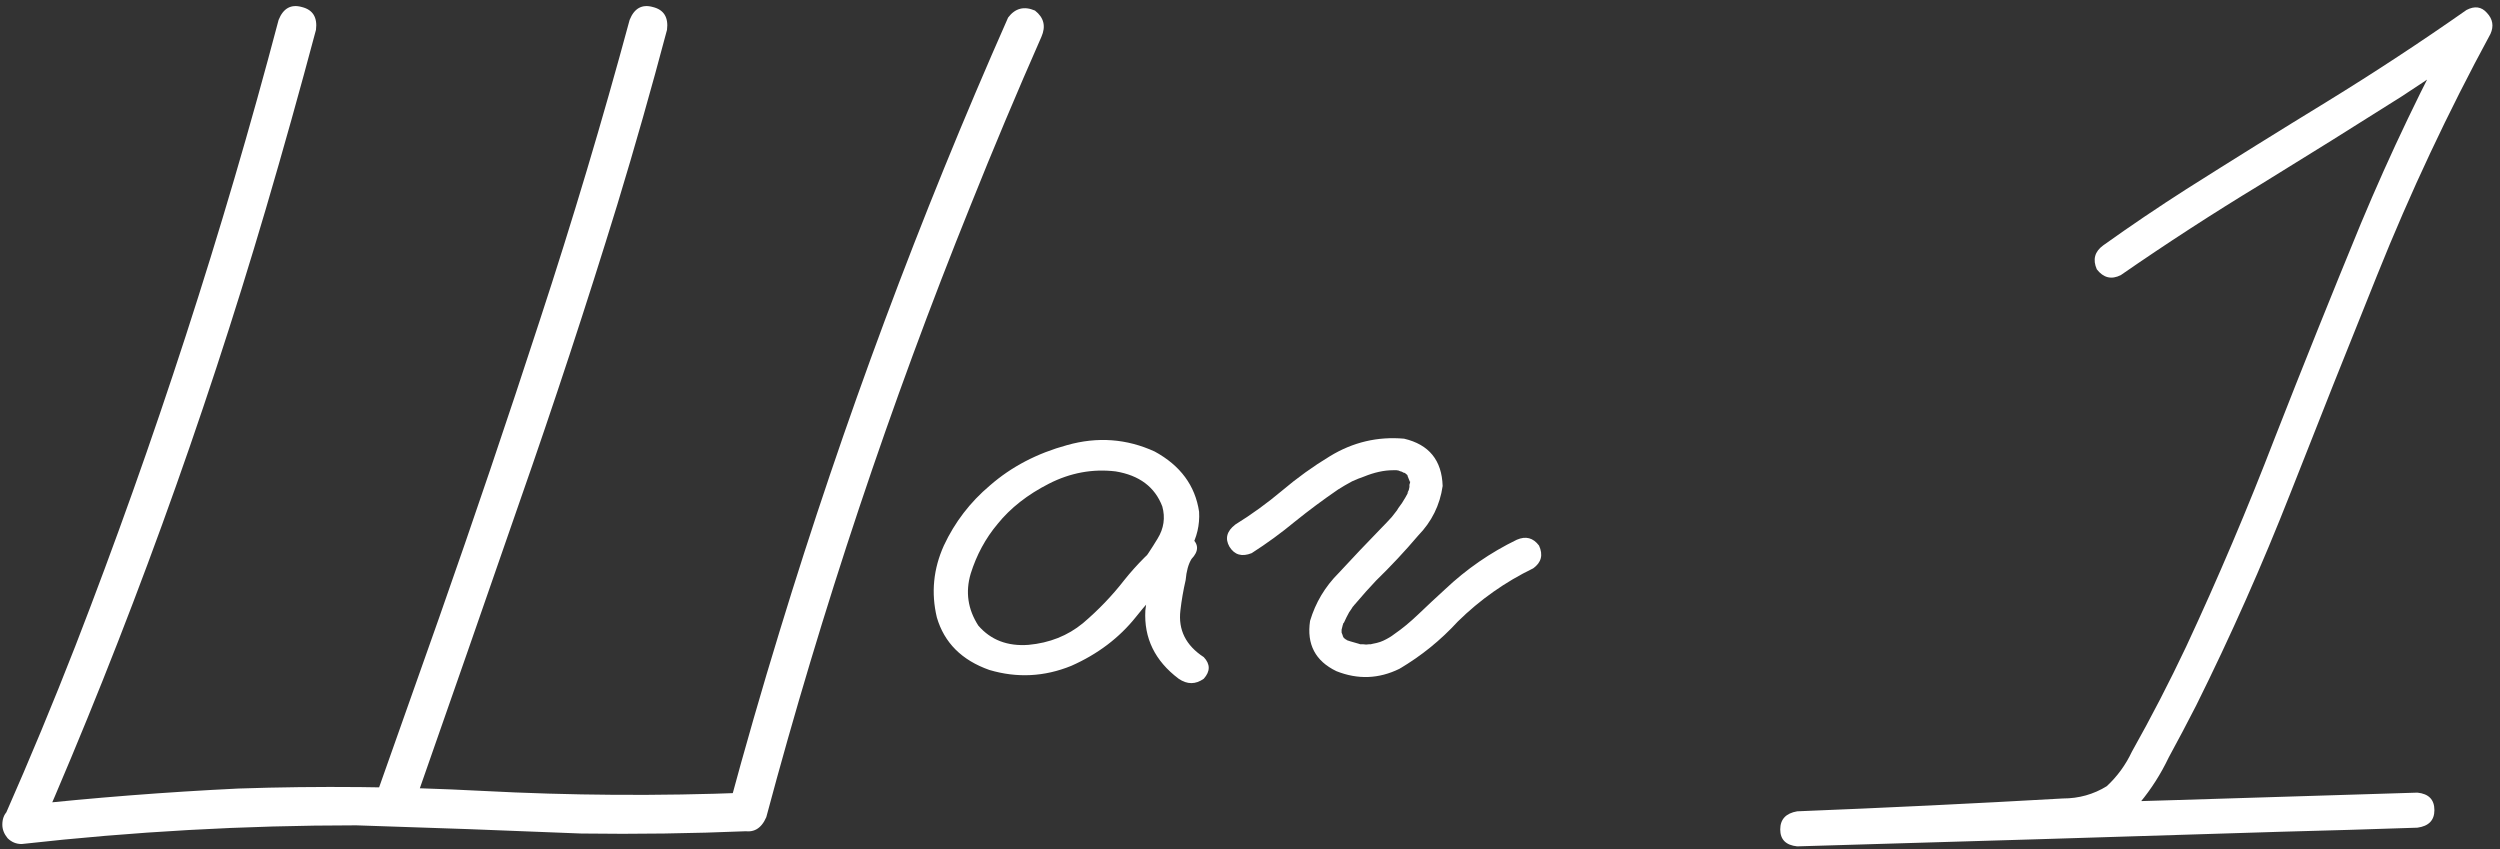 <?xml version="1.0" encoding="UTF-8"?> <svg xmlns="http://www.w3.org/2000/svg" width="209" height="71" viewBox="0 0 209 71" fill="none"><rect x="0" y="0" width="209" height="71" fill="#333333" stroke="none"/><path d="M23.291 1.664C23.682 0.688 24.333 0.33 25.244 0.59C26.156 0.818 26.546 1.453 26.416 2.494C25.081 7.507 23.682 12.504 22.217 17.485C16.976 35.291 10.645 52.706 3.223 69.731C2.637 70.544 1.888 70.74 0.977 70.317C0.228 69.731 0.049 68.998 0.439 68.119C2.49 63.464 4.443 58.761 6.299 54.008C12.94 36.886 18.604 19.438 23.291 1.664ZM52.637 1.664C53.027 0.688 53.678 0.33 54.59 0.59C55.501 0.818 55.892 1.453 55.762 2.494C54.46 7.41 53.076 12.276 51.611 17.094C49.04 25.46 46.305 33.777 43.408 42.045C40.544 50.313 37.663 58.582 34.766 66.85C34.408 67.761 33.757 68.136 32.812 67.973C31.869 67.615 31.478 66.948 31.641 65.971C33.333 61.186 35.026 56.401 36.719 51.615C39.616 43.38 42.415 35.111 45.117 26.811C47.852 18.477 50.358 10.095 52.637 1.664ZM64.062 68.315C63.639 69.291 62.972 69.666 62.06 69.438C61.182 69.177 60.807 68.526 60.938 67.485C62.272 62.537 63.688 57.621 65.186 52.739C70.524 35.258 76.888 18.168 84.277 1.469C84.863 0.688 85.612 0.492 86.523 0.883C87.272 1.469 87.451 2.201 87.061 3.08C85.01 7.735 83.04 12.423 81.152 17.143C74.414 33.842 68.717 50.899 64.062 68.315ZM1.807 70.561C1.351 70.561 0.96 70.398 0.635 70.073C0.342 69.714 0.195 69.34 0.195 68.949C0.195 68.005 0.732 67.468 1.807 67.338C7.829 66.687 13.867 66.215 19.922 65.922C26.693 65.694 33.48 65.759 40.283 66.117C47.672 66.508 55.078 66.557 62.5 66.264C63.542 66.362 64.062 66.882 64.062 67.826C64.062 68.77 63.542 69.324 62.5 69.487C57.845 69.682 53.206 69.747 48.584 69.682C42.301 69.421 36.035 69.194 29.785 68.998C20.443 68.998 11.117 69.519 1.807 70.561Z" fill="white"></path><path d="M97.705 48.686C97.152 49.337 96.501 49.483 95.752 49.125C95.036 48.735 94.857 48.149 95.215 47.367C95.768 46.619 96.289 45.837 96.777 45.024C97.298 44.177 97.428 43.282 97.168 42.338C96.549 40.711 95.247 39.734 93.262 39.408C91.341 39.181 89.486 39.522 87.695 40.434C85.905 41.345 84.473 42.468 83.398 43.803C82.389 45.007 81.641 46.391 81.152 47.953C80.697 49.483 80.908 50.932 81.787 52.299C82.829 53.504 84.228 54.041 85.986 53.91C87.744 53.748 89.258 53.145 90.527 52.104C91.829 50.997 92.985 49.792 93.994 48.49C95.036 47.188 96.224 46 97.559 44.926C98.34 44.438 99.023 44.454 99.609 44.975C100.228 45.496 100.228 46.082 99.609 46.733C99.349 47.156 99.186 47.742 99.121 48.49C98.926 49.337 98.779 50.183 98.682 51.029C98.486 52.657 99.137 53.959 100.635 54.936C101.188 55.522 101.188 56.124 100.635 56.742C99.951 57.231 99.251 57.231 98.535 56.742C96.549 55.245 95.622 53.341 95.752 51.029C95.882 49.89 96.078 48.751 96.338 47.611C96.403 46.57 96.81 45.675 97.559 44.926C98.242 45.512 98.926 46.114 99.609 46.733C97.917 48.197 96.37 49.809 94.971 51.567C93.571 53.324 91.764 54.692 89.551 55.668C87.305 56.58 85.026 56.694 82.715 56.01C80.404 55.196 78.939 53.731 78.32 51.615C77.832 49.565 78.027 47.563 78.906 45.61C79.818 43.657 81.103 41.98 82.764 40.58C84.554 39.018 86.703 37.895 89.209 37.211C91.748 36.495 94.189 36.674 96.533 37.748C98.682 38.92 99.919 40.597 100.244 42.778C100.309 43.884 100.065 44.926 99.512 45.903C98.958 46.847 98.356 47.774 97.705 48.686Z" fill="white"></path><path d="M104.639 46.244C103.825 46.57 103.206 46.391 102.783 45.707C102.393 45.024 102.555 44.405 103.271 43.852C104.639 43.005 105.941 42.061 107.178 41.02C108.447 39.946 109.782 38.985 111.182 38.139C113.102 36.967 115.169 36.479 117.383 36.674C119.466 37.162 120.54 38.481 120.605 40.629C120.378 42.224 119.694 43.608 118.555 44.779C117.448 46.082 116.276 47.335 115.039 48.539C114.453 49.158 113.9 49.776 113.379 50.395C113.249 50.557 113.216 50.59 113.281 50.492C113.216 50.59 113.151 50.671 113.086 50.736C112.988 50.899 112.891 51.046 112.793 51.176C112.63 51.469 112.484 51.762 112.354 52.055C112.288 52.12 112.272 52.12 112.305 52.055C112.337 51.957 112.337 51.957 112.305 52.055C112.305 52.12 112.288 52.185 112.256 52.25C112.223 52.38 112.191 52.511 112.158 52.641C112.126 52.706 112.109 52.69 112.109 52.592C112.142 52.494 112.158 52.494 112.158 52.592C112.158 52.657 112.158 52.722 112.158 52.787C112.158 52.852 112.158 52.901 112.158 52.934C112.158 52.804 112.158 52.755 112.158 52.787C112.158 52.787 112.158 52.82 112.158 52.885C112.191 52.983 112.223 53.064 112.256 53.129C112.256 53.194 112.223 53.178 112.158 53.08C112.126 52.983 112.142 52.983 112.207 53.08C112.272 53.211 112.337 53.324 112.402 53.422C112.337 53.292 112.337 53.276 112.402 53.373C112.5 53.438 112.533 53.471 112.5 53.471C112.565 53.471 112.598 53.487 112.598 53.52C112.695 53.552 112.793 53.585 112.891 53.617C113.118 53.682 113.346 53.748 113.574 53.813C113.574 53.813 113.623 53.829 113.721 53.861C113.818 53.861 113.835 53.861 113.77 53.861C113.737 53.861 113.802 53.861 113.965 53.861C114.128 53.894 114.29 53.894 114.453 53.861C114.616 53.861 114.681 53.861 114.648 53.861C114.583 53.861 114.632 53.845 114.795 53.813C114.99 53.78 115.186 53.731 115.381 53.666C115.479 53.634 115.56 53.601 115.625 53.569C115.495 53.634 115.495 53.634 115.625 53.569C115.983 53.406 116.309 53.211 116.602 52.983C117.22 52.559 117.871 52.022 118.555 51.371C119.303 50.655 120.052 49.955 120.801 49.272C122.591 47.579 124.593 46.196 126.807 45.121C127.555 44.796 128.174 44.959 128.662 45.61C129.02 46.391 128.857 47.026 128.174 47.514C125.83 48.653 123.73 50.134 121.875 51.957C120.443 53.52 118.815 54.838 116.992 55.912C115.267 56.759 113.509 56.824 111.719 56.108C109.961 55.261 109.229 53.861 109.521 51.908C109.977 50.379 110.775 49.044 111.914 47.904C113.086 46.635 114.274 45.382 115.479 44.145C115.771 43.852 116.064 43.542 116.357 43.217C116.488 43.054 116.602 42.908 116.699 42.778C116.797 42.647 116.813 42.631 116.748 42.729C116.781 42.664 116.829 42.582 116.895 42.485C117.122 42.192 117.318 41.899 117.48 41.606C117.578 41.443 117.66 41.296 117.725 41.166C117.757 41.101 117.741 41.117 117.676 41.215C117.643 41.313 117.643 41.296 117.676 41.166C117.708 41.101 117.741 41.036 117.773 40.971C117.806 40.841 117.839 40.694 117.871 40.532C117.839 40.694 117.822 40.727 117.822 40.629C117.822 40.532 117.839 40.45 117.871 40.385C117.904 40.255 117.904 40.222 117.871 40.287C117.773 40.059 117.708 39.897 117.676 39.799C117.676 39.734 117.643 39.685 117.578 39.653C117.513 39.587 117.448 39.539 117.383 39.506C117.448 39.571 117.367 39.539 117.139 39.408C117.236 39.441 117.22 39.441 117.09 39.408C116.96 39.343 116.846 39.311 116.748 39.311C116.878 39.311 116.878 39.311 116.748 39.311C116.618 39.311 116.52 39.311 116.455 39.311C115.706 39.311 114.893 39.49 114.014 39.848C113.721 39.946 113.395 40.076 113.037 40.239C112.614 40.466 112.223 40.694 111.865 40.922C110.628 41.768 109.424 42.664 108.252 43.608C107.113 44.552 105.908 45.431 104.639 46.244Z" fill="white"></path><path d="M177.295 23.002C176.514 23.393 175.846 23.23 175.293 22.514C174.935 21.7 175.114 21.033 175.83 20.512C178.109 18.884 180.42 17.322 182.764 15.824C186.67 13.351 190.592 10.909 194.531 8.5C198.503 6.059 202.393 3.503 206.201 0.834C206.885 0.476 207.454 0.557 207.91 1.078C208.398 1.599 208.496 2.185 208.203 2.836C204.655 9.379 201.497 16.101 198.73 23.002C196.289 29.057 193.88 35.111 191.504 41.166C189.128 47.221 186.491 53.162 183.594 58.989C182.845 60.453 182.08 61.902 181.299 63.334C180.648 64.701 179.85 65.955 178.906 67.094C177.799 68.266 176.514 68.998 175.049 69.291C173.584 69.584 172.087 69.747 170.557 69.779C163.786 70.105 157.015 70.43 150.244 70.756C150.244 69.779 150.244 68.803 150.244 67.826C154.053 67.729 157.861 67.615 161.67 67.485C175.146 67.094 188.623 66.687 202.1 66.264C203.044 66.362 203.516 66.85 203.516 67.729C203.516 68.575 203.044 69.063 202.1 69.194C198.291 69.324 194.482 69.438 190.674 69.535C177.197 69.959 163.721 70.365 150.244 70.756C149.3 70.658 148.828 70.186 148.828 69.34C148.828 68.494 149.3 67.989 150.244 67.826C157.633 67.533 165.039 67.175 172.461 66.752C173.796 66.752 175.016 66.41 176.123 65.727C177.002 64.913 177.702 63.953 178.223 62.846C179.85 59.949 181.364 57.019 182.764 54.057C185.433 48.328 187.907 42.501 190.186 36.576C192.529 30.587 194.922 24.63 197.363 18.705C199.837 12.781 202.604 7.003 205.664 1.371C206.348 2.055 207.015 2.722 207.666 3.373C205.42 4.968 203.125 6.531 200.781 8.061C196.875 10.535 192.936 12.992 188.965 15.434C184.993 17.843 181.104 20.365 177.295 23.002Z" fill="white"></path></svg> 